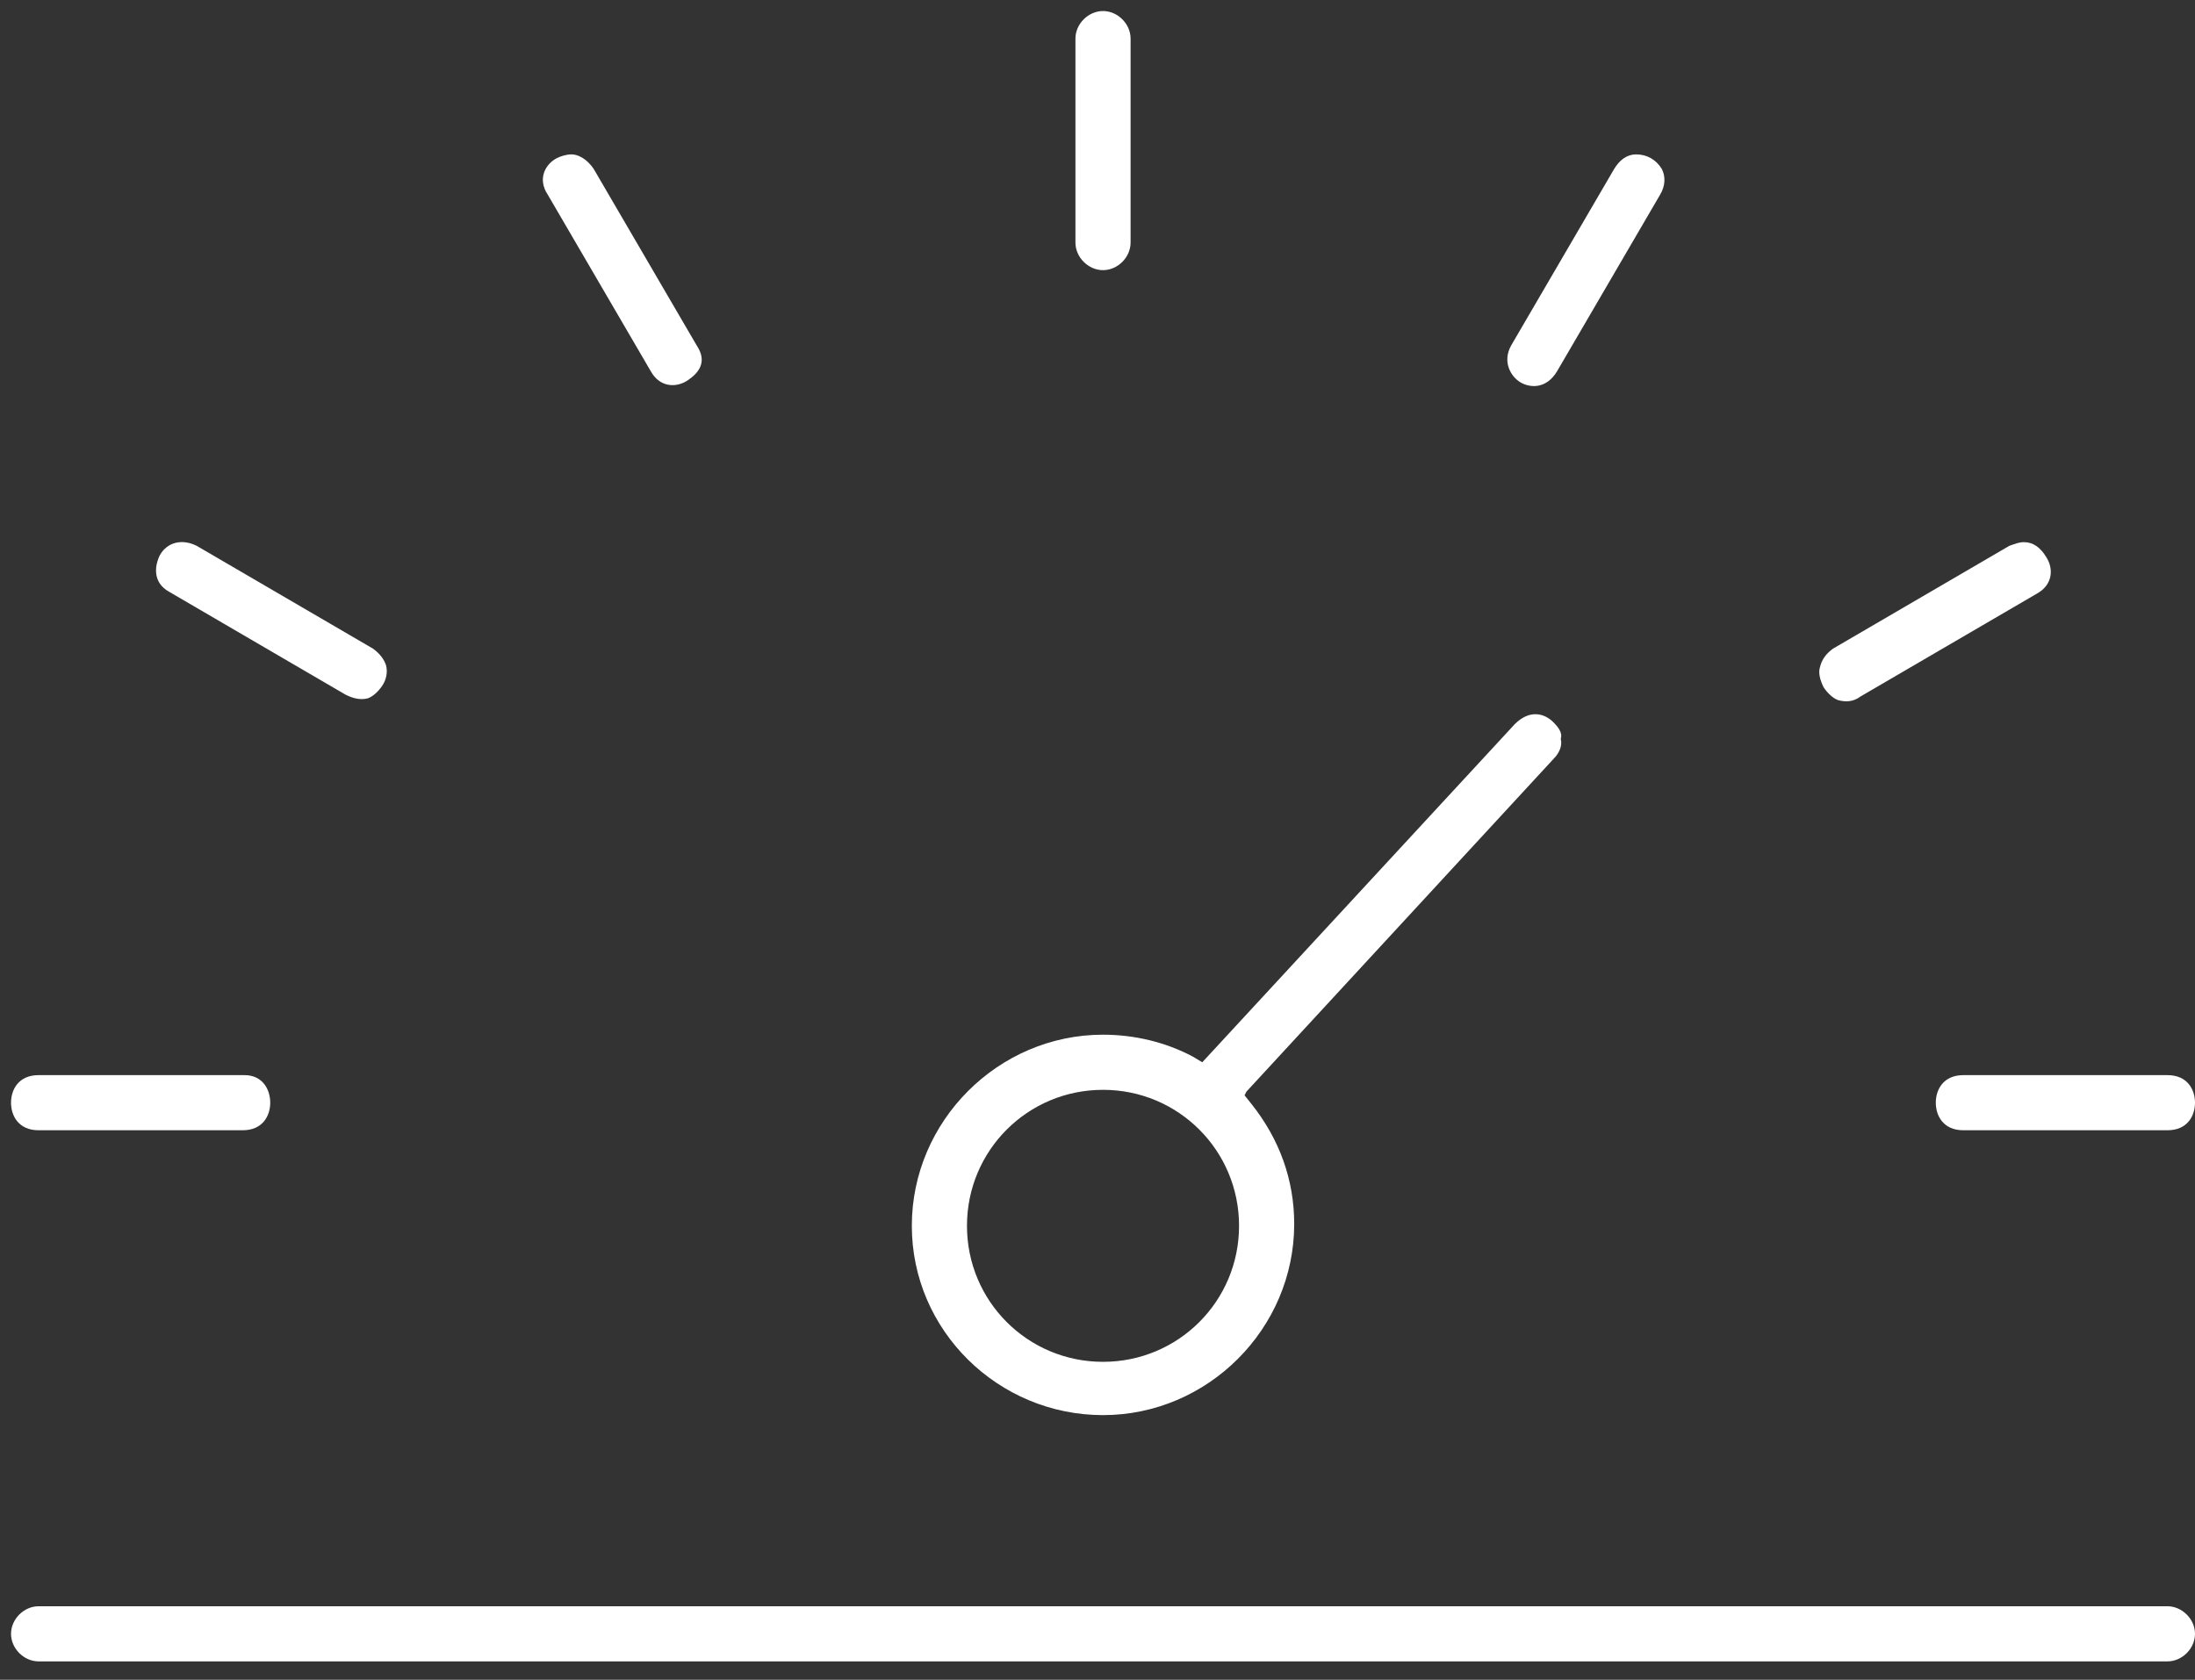 <?xml version="1.0" encoding="UTF-8"?> <svg xmlns="http://www.w3.org/2000/svg" viewBox="0 0 119.4 91.4"><rect x="0" y="0" width="119.4" height="91.4" fill="#333333" stroke="none"/><g fill="#fff"><path d="m117.9 87.4h-115.8c-.8 0-1.5.7-1.5 1.5s.7 1.5 1.5 1.5h115.8c.8 0 1.5-.7 1.5-1.5s-.7-1.5-1.5-1.5z"></path><path d="m84.5 39.3c-.5-.5-1.3-.7-2.1.1l-17 18.4-.5-.3c-1.5-.8-3.2-1.2-4.9-1.2-5.7 0-10.4 4.7-10.4 10.4s4.7 10.3 10.4 10.3 10.4-4.7 10.4-10.4c0-2.4-.8-4.6-2.3-6.5l-.4-.5.1-.2 16.7-18.1c.3-.3.5-.7.4-1.1.1-.3-.1-.6-.4-.9zm-24.5 34.8c-4.1 0-7.4-3.3-7.4-7.4s3.3-7.4 7.4-7.4 7.4 3.3 7.4 7.4-3.3 7.4-7.4 7.4z"></path><path d="m37.9 18.8-5.6-9.6c-.4-.6-.9-.8-1.2-.8s-.6.1-.8.2c-.6.3-1.1 1.1-.5 2l5.6 9.6c.5.9 1.4.9 2 .5s1.1-1 .5-1.9z"></path><path d="m61.5 2.1c0-.8-.7-1.5-1.5-1.5s-1.5.7-1.5 1.5v11.1c0 .8.7 1.5 1.5 1.5s1.5-.7 1.5-1.5z"></path><path d="m84.7 20.2 5.6-9.6c.3-.5.3-1 .1-1.4-.3-.5-.8-.8-1.4-.8-.5 0-.9.3-1.2.8l-5.6 9.6c-.5.9 0 1.7.5 2s1.4.4 2-.6z"></path><path d="m99 36.3c-.1.3 0 .7.2 1.1.2.3.5.6.8.7.4.1.8.1 1.2-.2l9.6-5.6c.9-.5.9-1.4.5-2-.3-.5-.7-.8-1.2-.8-.3 0-.5.1-.8.2l-9.6 5.6c-.4.3-.6.6-.7 1z"></path><path d="m20.3 35.3-9.6-5.6c-.8-.4-1.6-.2-2 .5-.3.6-.4 1.5.5 2l9.6 5.6c.4.2.8.3 1.2.2.3-.1.6-.4.8-.7s.3-.7.2-1.1c-.1-.3-.3-.6-.7-.9z"></path><path d="m13.3 58.5h-11.2c-1.1 0-1.5.8-1.5 1.5s.4 1.5 1.5 1.5h11.1c1.1 0 1.5-.8 1.5-1.5s-.4-1.5-1.4-1.5z"></path><path d="m117.9 58.5h-11.1c-1.1 0-1.5.8-1.5 1.5s.4 1.5 1.5 1.5h11.1c1.1 0 1.5-.8 1.5-1.5s-.4-1.5-1.5-1.5z"></path></g></svg> 